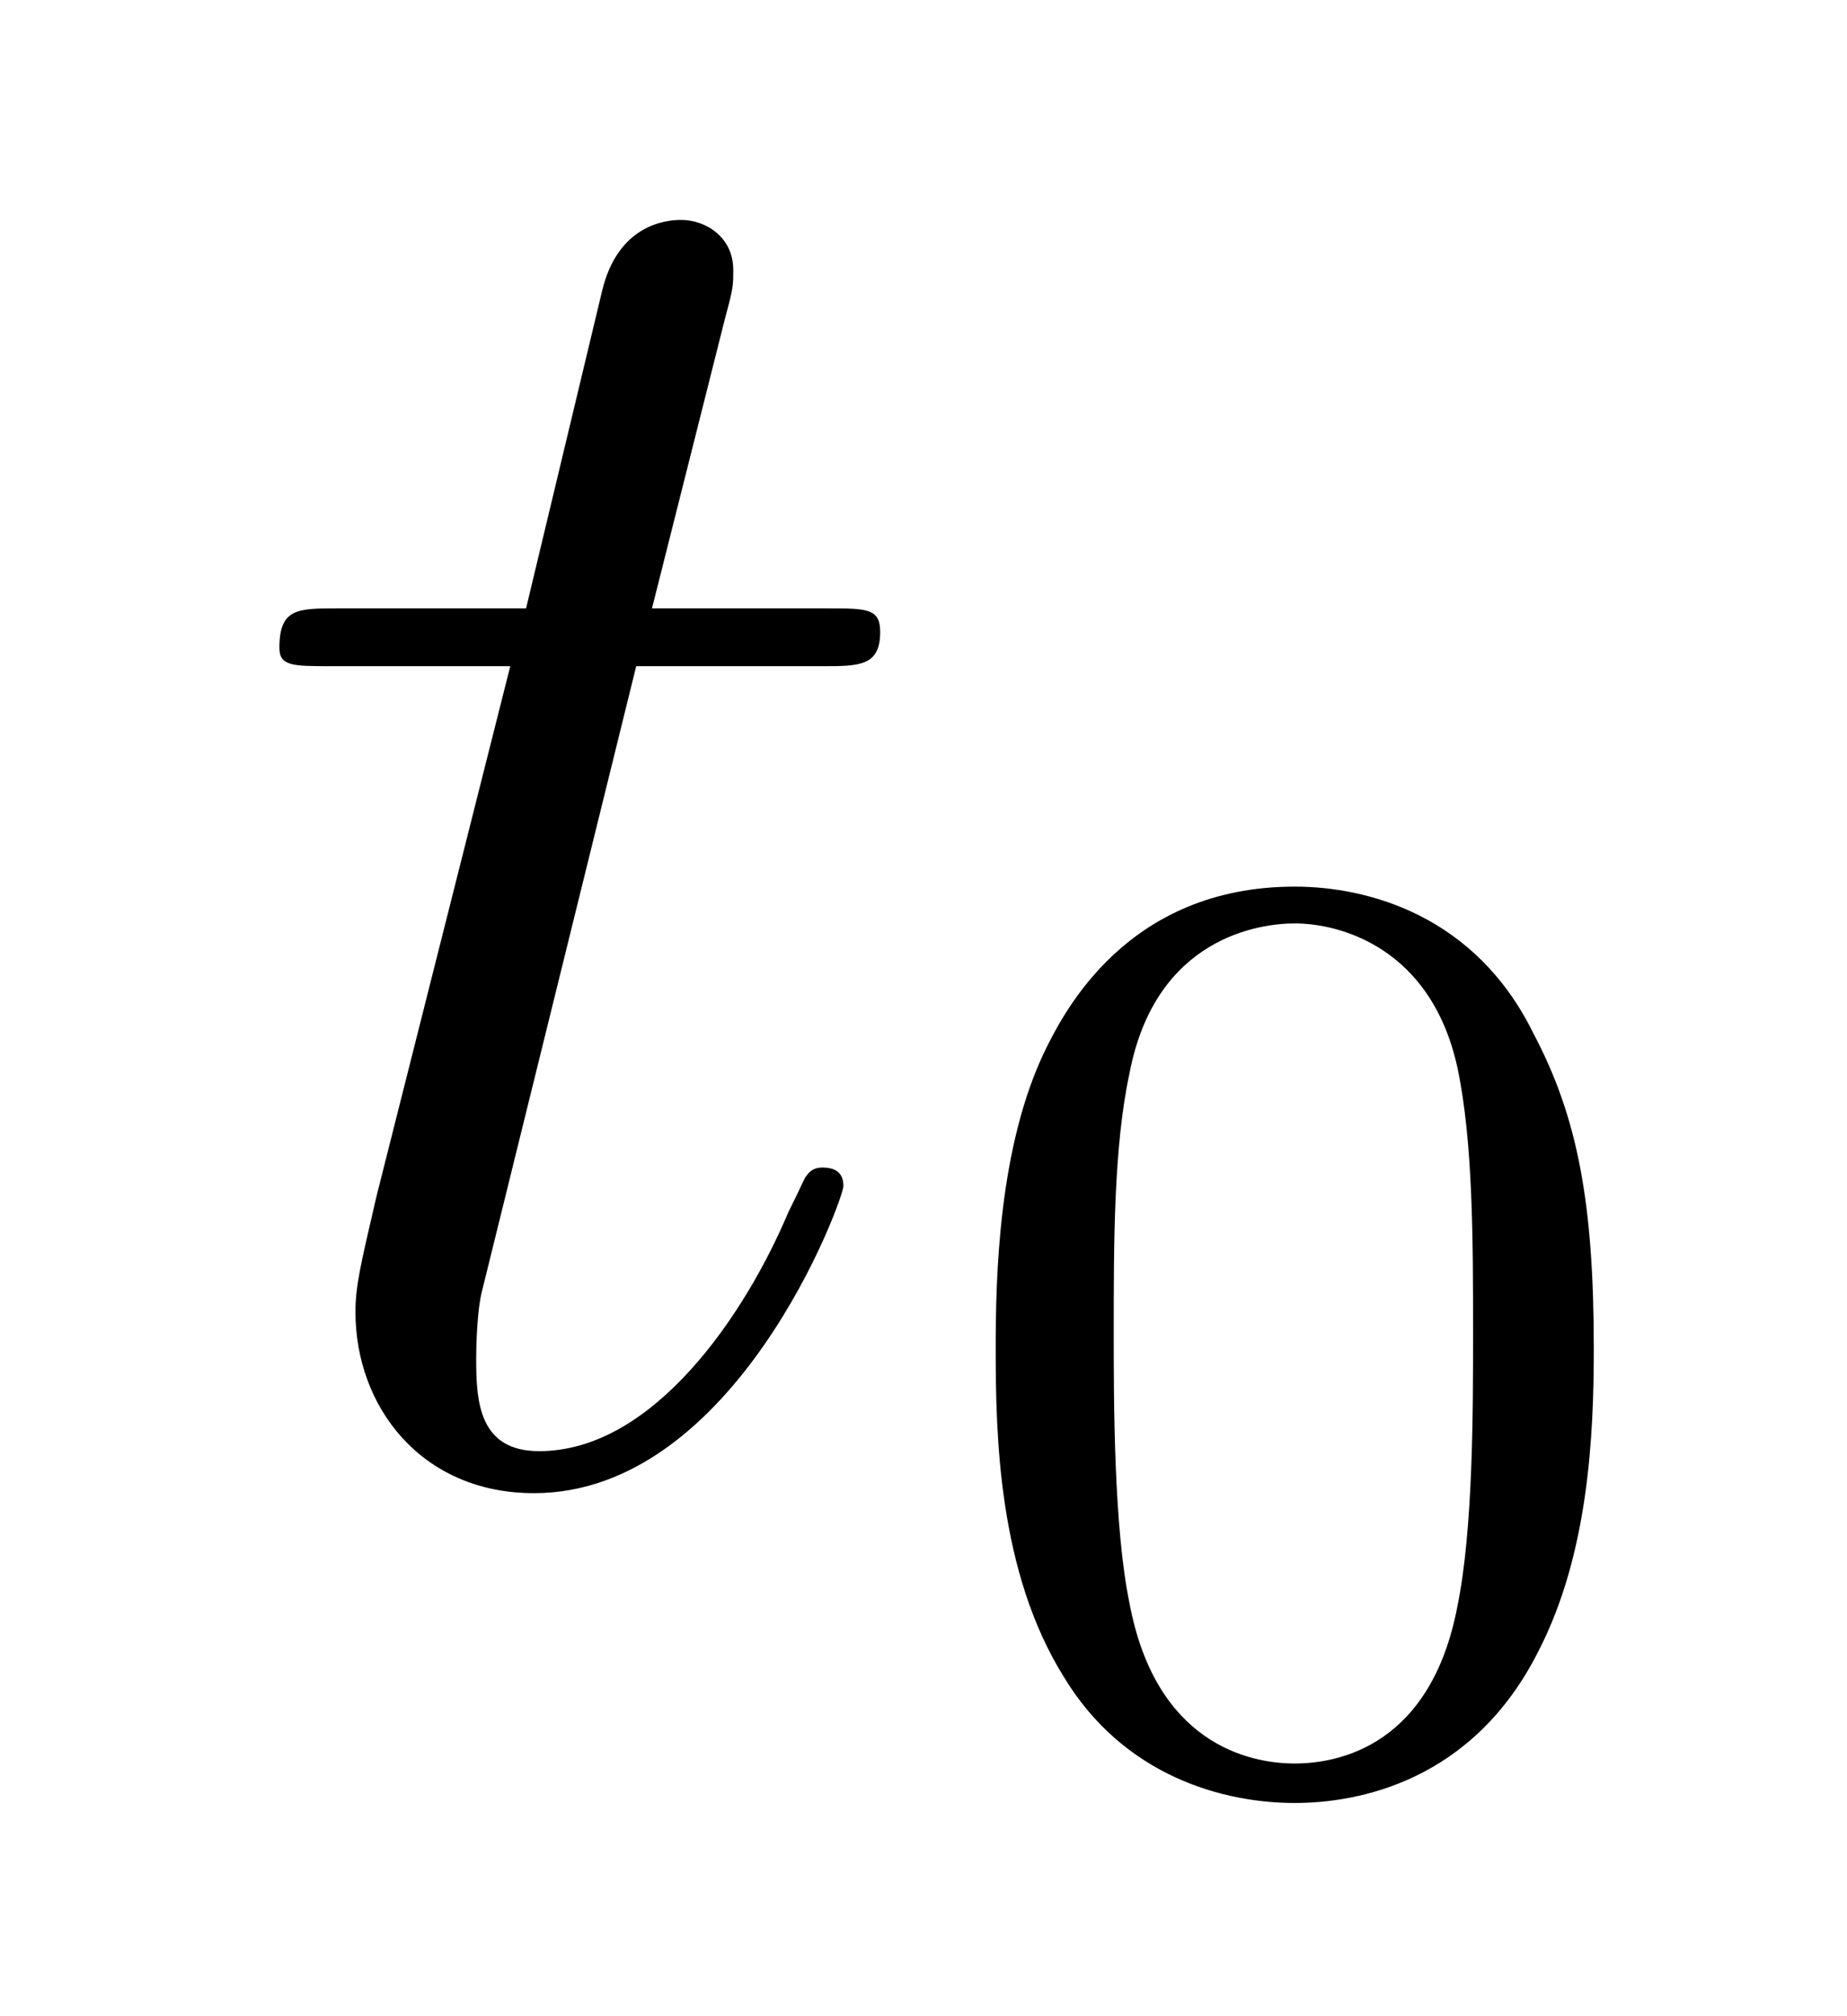 <?xml version='1.0'?>
<!-- This file was generated by dvisvgm 1.9.2 -->
<svg height='12pt' version='1.1' viewBox='0 -12 11 12' width='11pt' xmlns='http://www.w3.org/2000/svg' xmlns:xlink='http://www.w3.org/1999/xlink'>
<g id='page1'>
<g transform='matrix(1 0 0 1 -127 651)'>
<path d='M130.789 -659.035H131.898C132.117 -659.035 132.242 -659.035 132.242 -659.238C132.242 -659.379 132.164 -659.379 131.93 -659.379H130.883L131.32 -661.113C131.367 -661.285 131.367 -661.301 131.367 -661.395C131.367 -661.582 131.211 -661.691 131.055 -661.691C130.961 -661.691 130.68 -661.66 130.586 -661.269L130.133 -659.379H129.008C128.773 -659.379 128.664 -659.379 128.664 -659.145C128.664 -659.035 128.742 -659.035 128.977 -659.035H130.039L129.242 -655.879C129.148 -655.473 129.117 -655.348 129.117 -655.191C129.117 -654.629 129.508 -654.113 130.18 -654.113C131.383 -654.113 132.023 -655.863 132.023 -655.941S131.977 -656.051 131.898 -656.051C131.883 -656.051 131.836 -656.051 131.805 -656.004C131.789 -655.988 131.789 -655.973 131.695 -655.785C131.445 -655.191 130.898 -654.363 130.211 -654.363C129.852 -654.363 129.836 -654.66 129.836 -654.91C129.836 -654.926 129.836 -655.16 129.867 -655.301L130.789 -659.035ZM132.598 -654.238' fill-rule='evenodd'/>
<path d='M136.492 -654.973C136.492 -655.832 136.398 -656.348 136.133 -656.848C135.789 -657.551 135.148 -657.723 134.711 -657.723C133.711 -657.723 133.336 -656.973 133.227 -656.754C132.945 -656.176 132.93 -655.395 132.93 -654.973C132.93 -654.457 132.945 -653.645 133.336 -653.019C133.695 -652.426 134.289 -652.269 134.711 -652.269C135.086 -652.269 135.773 -652.395 136.164 -653.176C136.461 -653.754 136.492 -654.457 136.492 -654.973ZM134.711 -652.504C134.43 -652.504 133.883 -652.629 133.727 -653.457C133.633 -653.91 133.633 -654.66 133.633 -655.066C133.633 -655.613 133.633 -656.176 133.727 -656.613C133.883 -657.426 134.508 -657.504 134.711 -657.504C134.977 -657.504 135.523 -657.363 135.68 -656.645C135.773 -656.207 135.773 -655.613 135.773 -655.066C135.773 -654.598 135.773 -653.895 135.68 -653.441C135.523 -652.613 134.977 -652.504 134.711 -652.504ZM136.801 -652.441' fill-rule='evenodd'/>
</g>
</g>
</svg>
